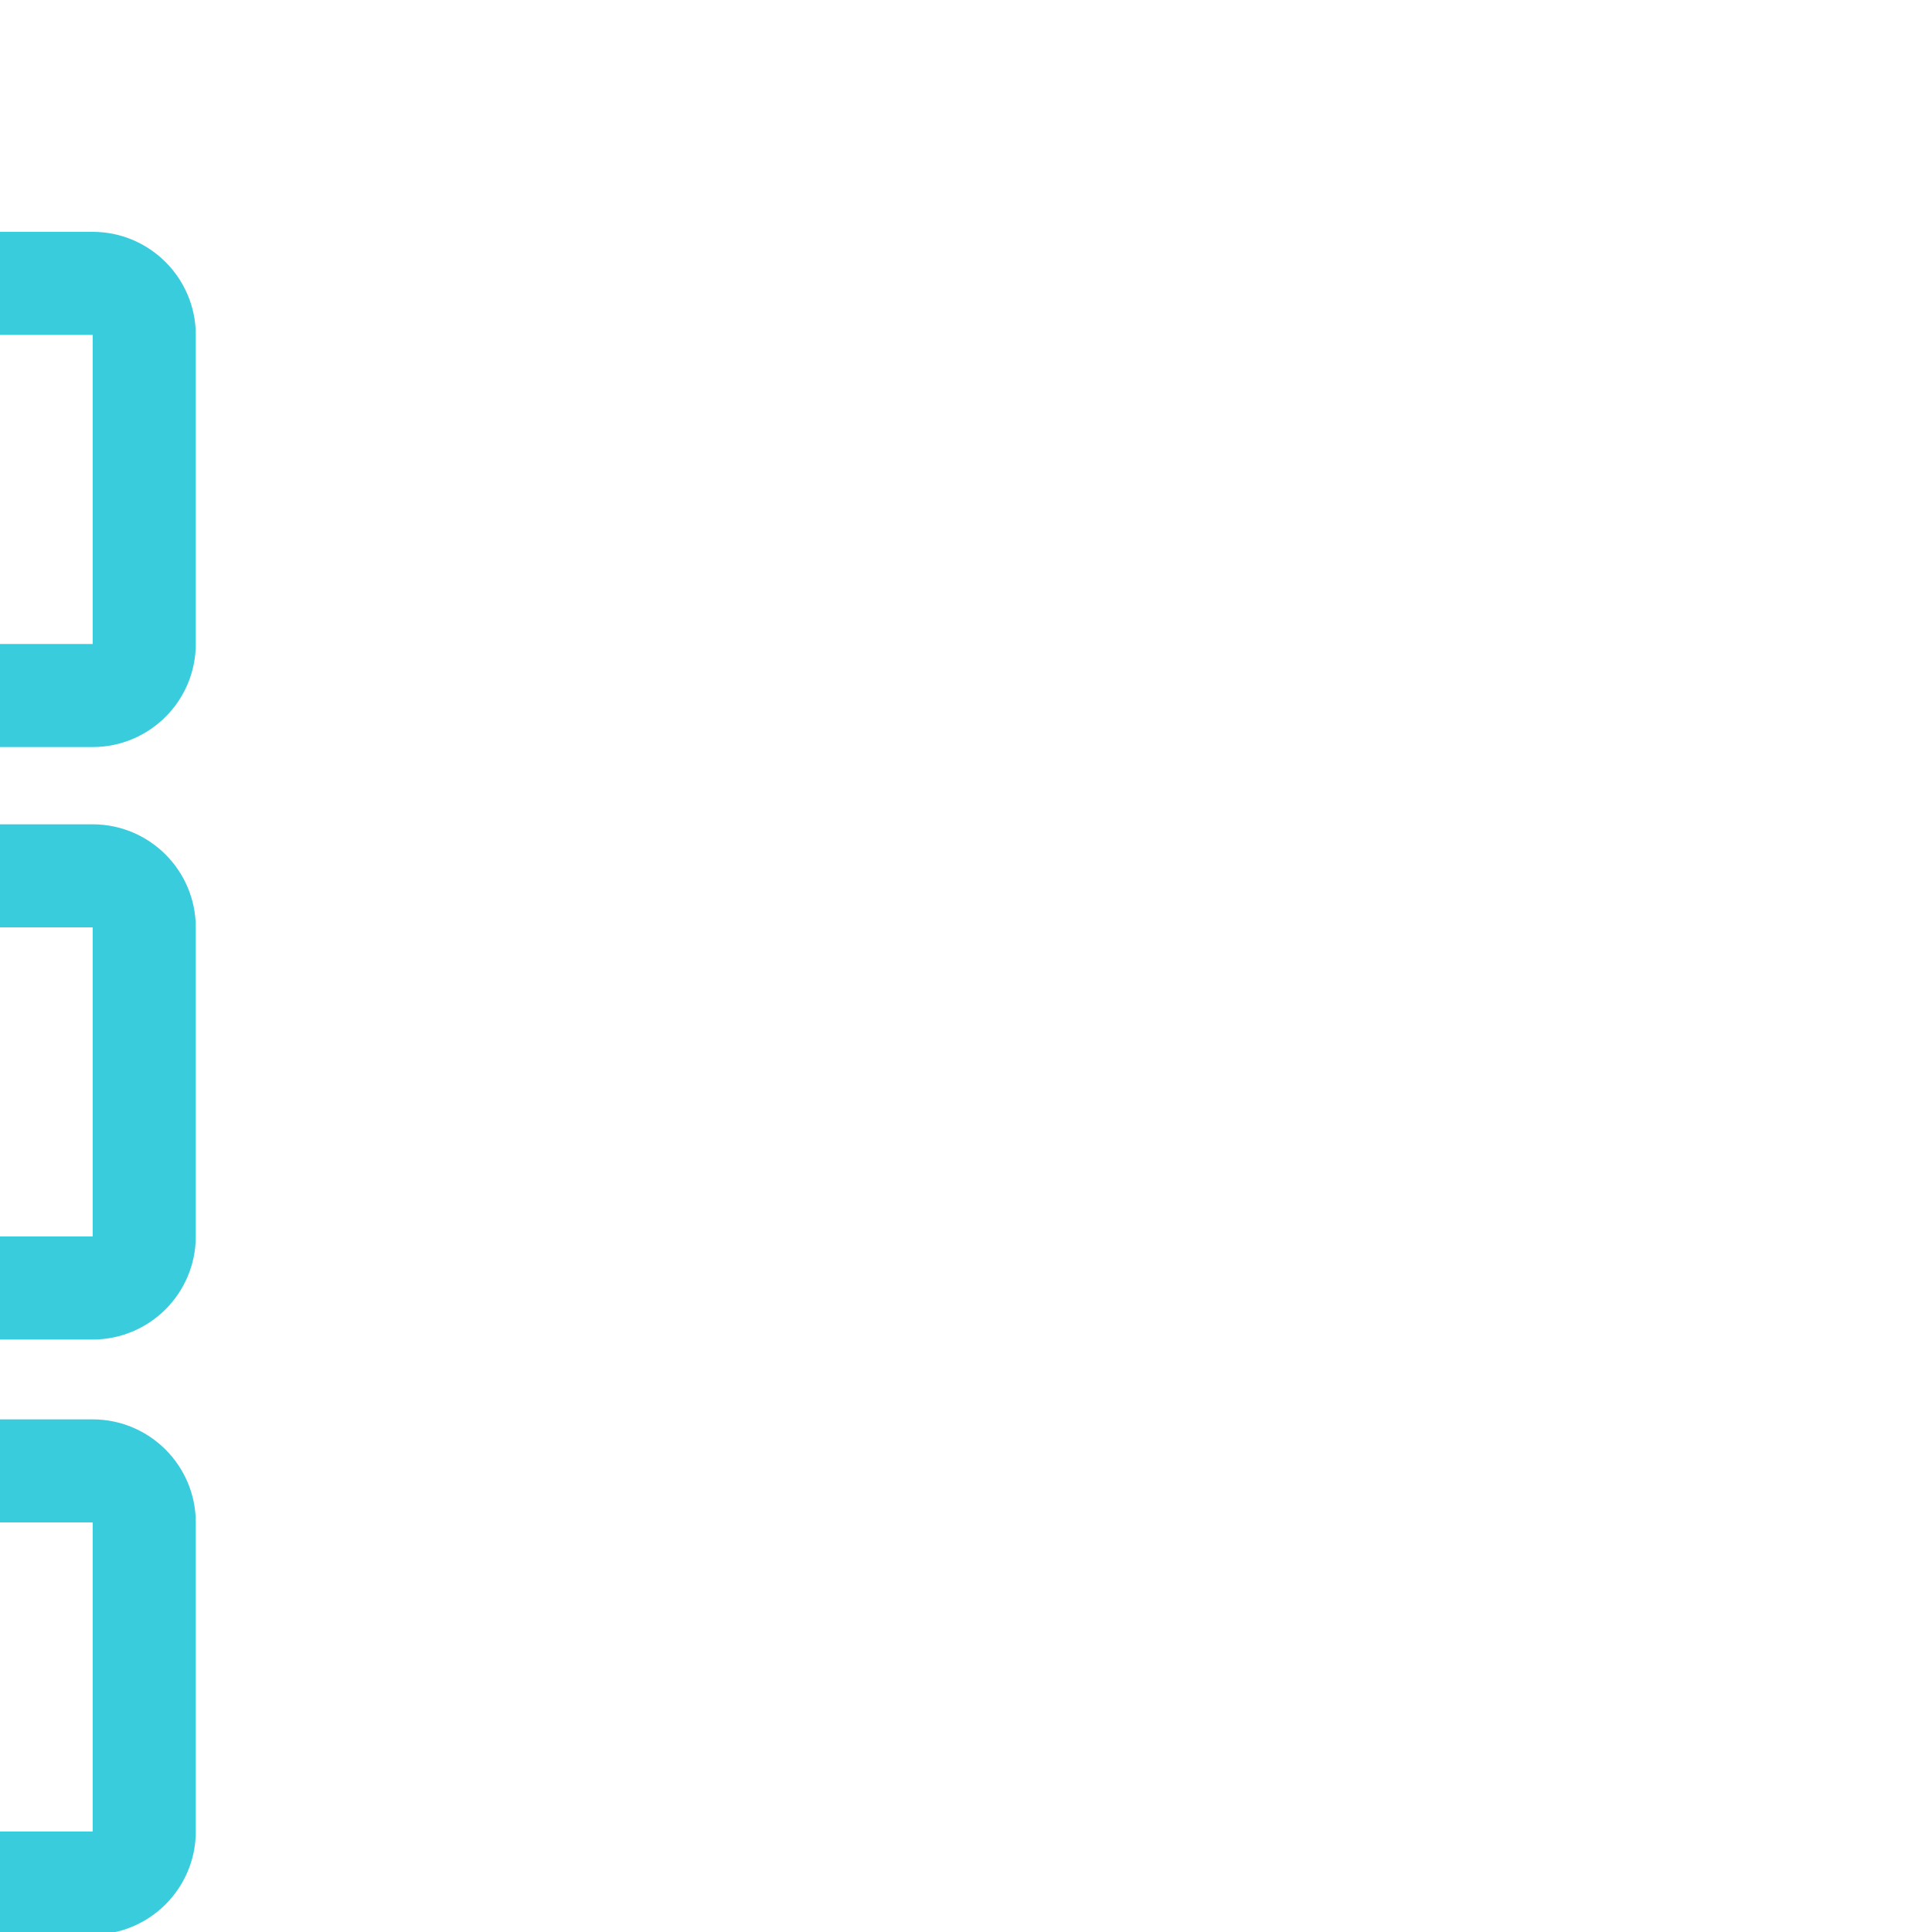 <svg version="1.1" id="Layer_1" xmlns:sketch="http://www.bohemiancoding.com/sketch/ns" xmlns="http://www.w3.org/2000/svg" xmlns:xlink="http://www.w3.org/1999/xlink" width="64px" height="64px" viewBox="0 -10 60 75"  xml:space="preserve" fill="#38ccdc" transform="rotate(90)"><g id="SVGRepo_bgCarrier" stroke-width="0"></g><g id="SVGRepo_tracerCarrier" stroke-linecap="round" stroke-linejoin="round"></g><g id="SVGRepo_iconCarrier"> <title>Sitemap</title> <desc>Created with Sketch.</desc> <g id="Page-1" sketch:type="MSPage"> <g id="Sitemap" transform="translate(1, 2)" sketch:type="MSLayerGroup"> <path id="Shape_4_" sketch:type="MSShapeGroup" fill="none" stroke="#38ccdc" stroke-width="4" d="M54.1,16v9c0,1.1-0.9,2-2,2h-42 c-1.1,0-2-0.9-2-2v-9"></path> <path id="Shape_5_" sketch:type="MSShapeGroup" fill="none" stroke="#38ccdc" stroke-width="4" d="M31.1,36.7V15.9"></path> <path id="Shape" sketch:type="MSShapeGroup" fill="none" stroke="#38ccdc" stroke-width="4" d="M46.1,1.9c0-1.1,0.9-2,2-2h12 c1.1,0,2,0.9,2,2v12c0,1.1-0.9,2-2,2h-12c-1.1,0-2-0.9-2-2V1.9L46.1,1.9z"></path> <path id="Shape_1_" sketch:type="MSShapeGroup" fill="none" stroke="#38ccdc" stroke-width="4" d="M23,1.9c0-1.1,0.9-2,2-2h12 c1.1,0,2,0.9,2,2v12c0,1.1-0.9,2-2,2H25c-1.1,0-2-0.9-2-2V1.9L23,1.9z"></path> <path id="Shape_2_" sketch:type="MSShapeGroup" fill="none" stroke="#38ccdc" stroke-width="4" d="M0,1.9c0-1.1,0.9-2,2-2h12 c1.1,0,2,0.9,2,2v12c0,1.1-0.9,2-2,2H2c-1.1,0-2-0.9-2-2V1.9L0,1.9z"></path> <path id="Shape_3_" sketch:type="MSShapeGroup" fill="none" stroke="#38ccdc" stroke-width="4" d="M23,38.1c0-1.1,0.9-2,2-2h12 c1.1,0,2,0.9,2,2v12c0,1.1-0.9,2-2,2H25c-1.1,0-2-0.9-2-2V38.1L23,38.1z"></path> </g> </g> </g></svg>
